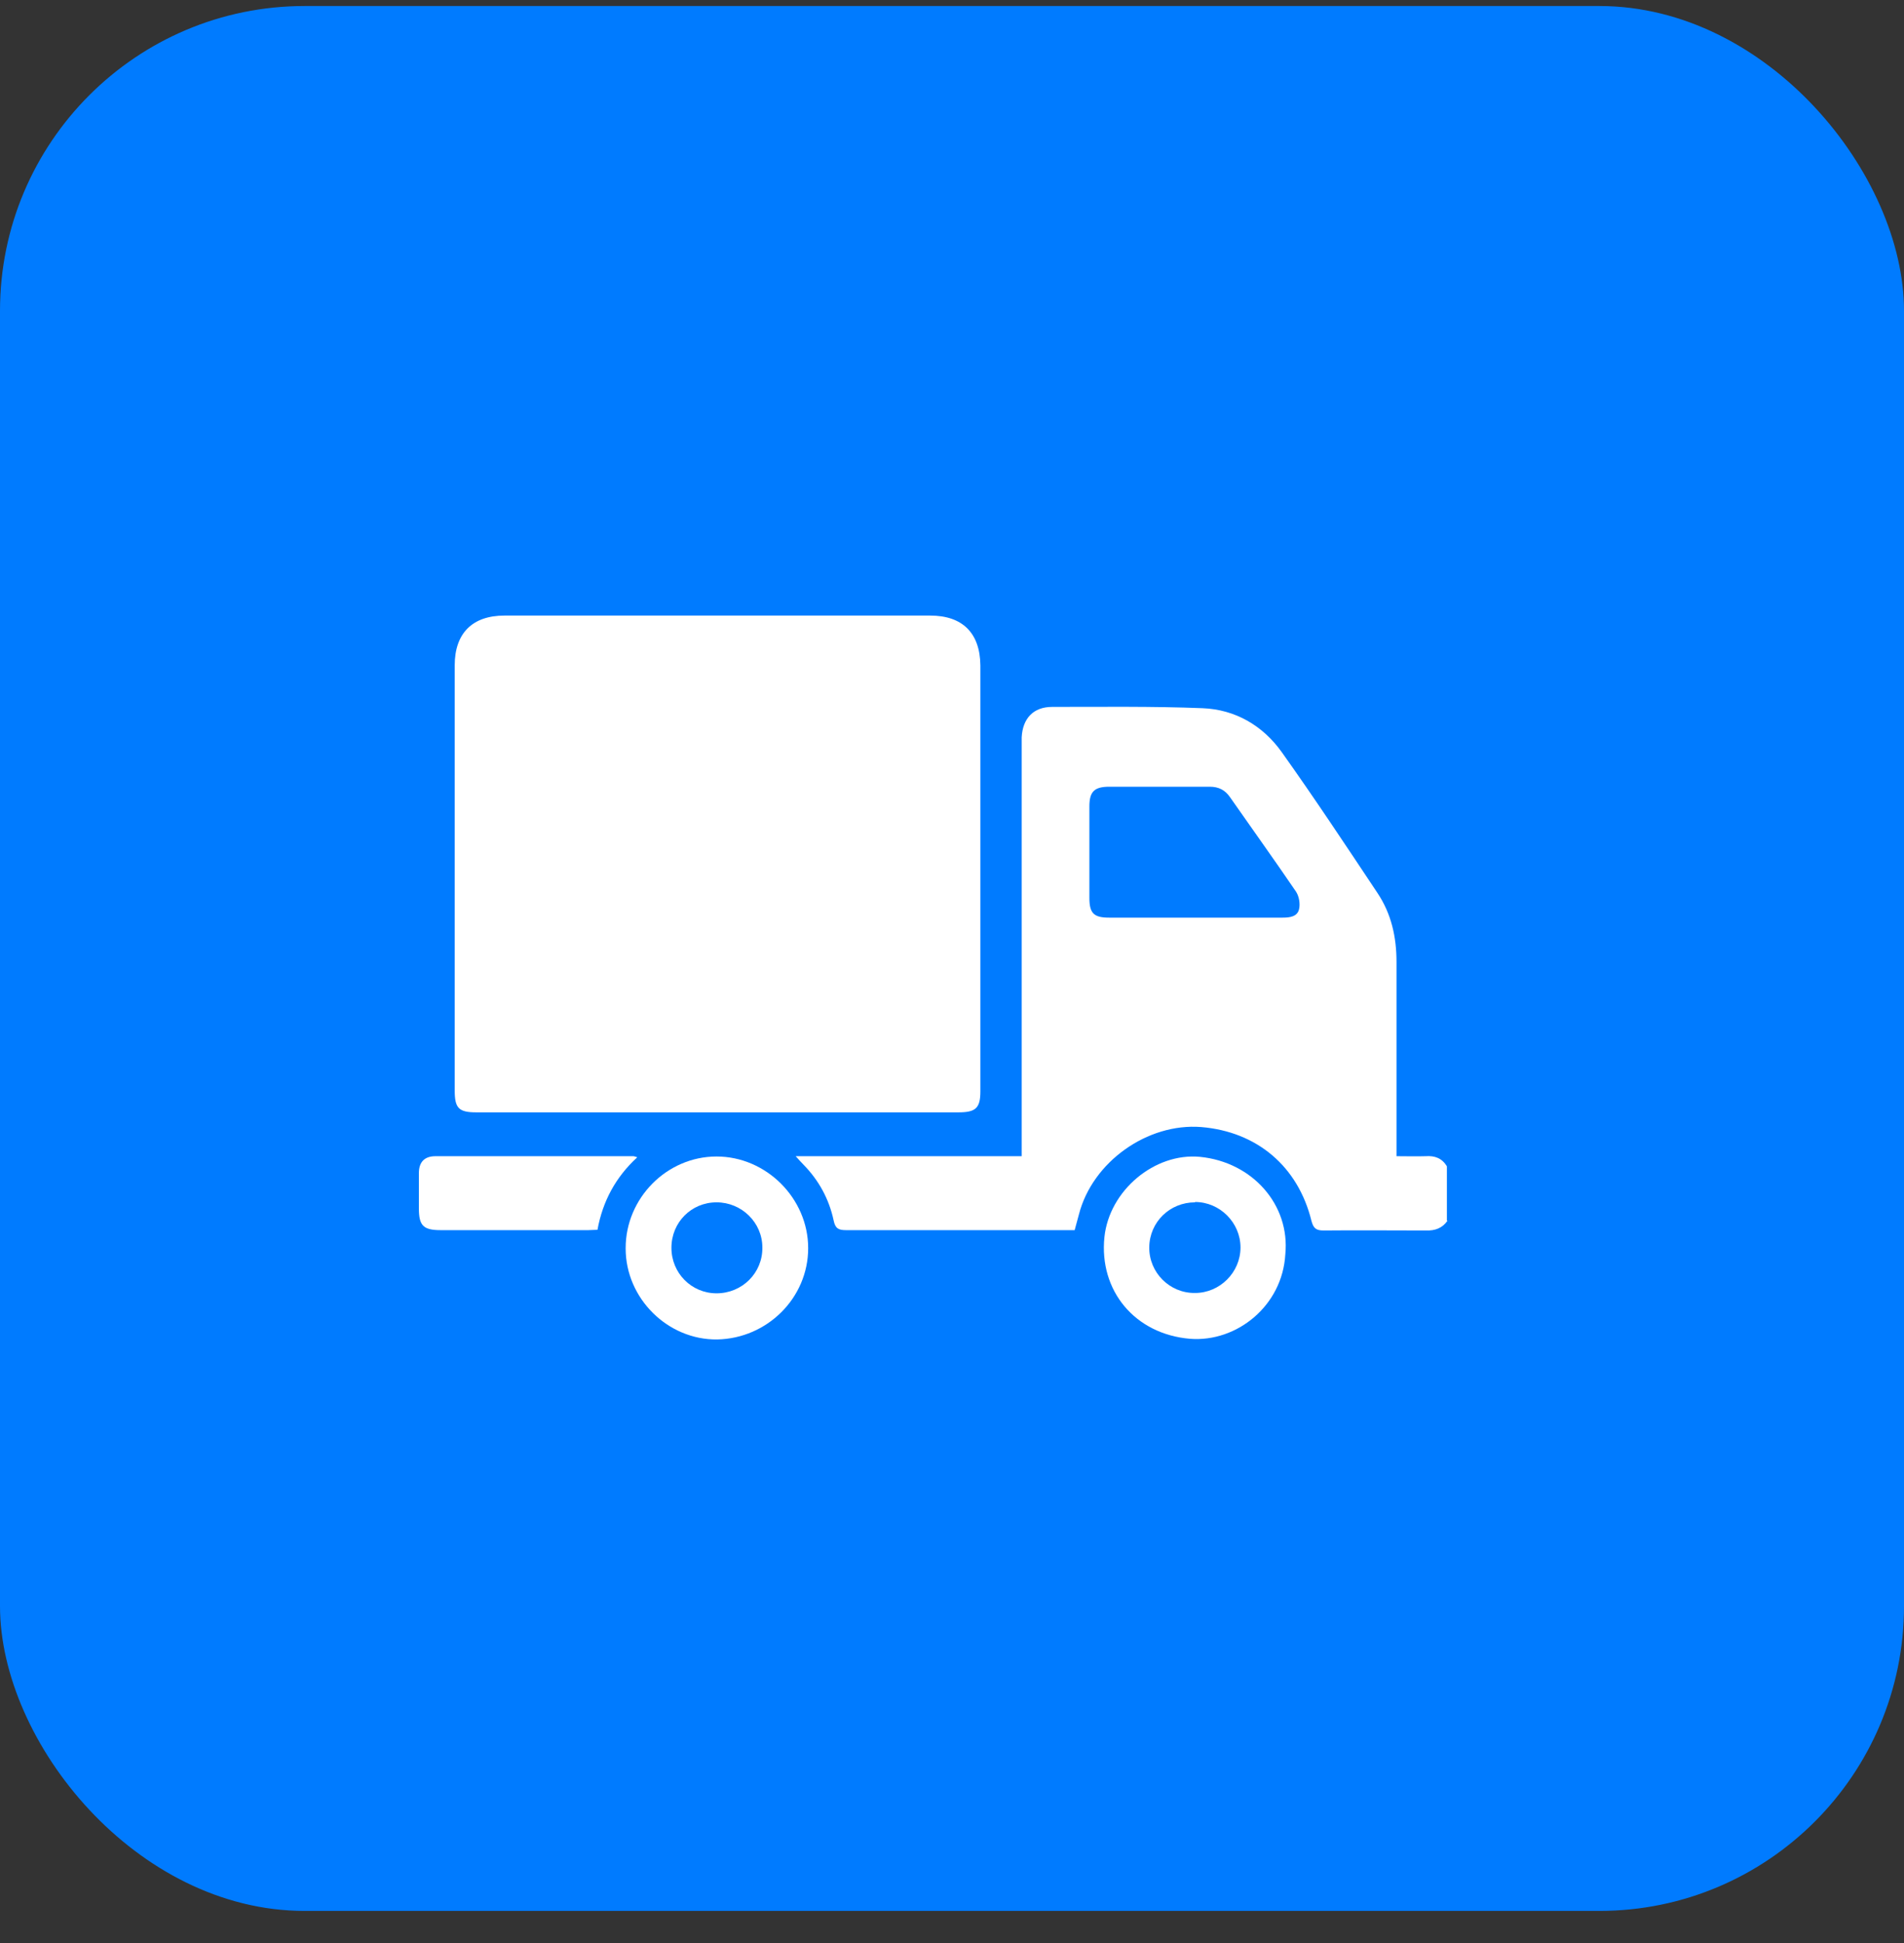 <svg width="50" height="51" viewBox="0 0 50 51" fill="none" xmlns="http://www.w3.org/2000/svg">
<rect x="0" y="0" width="50" height="51" fill="#333333" stroke="none"/>
<rect y="0.158" width="50" height="50" rx="8" fill="#007BFF"/>
<path d="M38.013 32.04C37.876 32.237 37.687 32.306 37.446 32.298C36.553 32.298 35.651 32.289 34.758 32.298C34.569 32.298 34.492 32.246 34.44 32.048C34.088 30.614 33.006 29.704 31.545 29.583C30.128 29.472 28.685 30.502 28.333 31.877C28.299 32.006 28.264 32.134 28.221 32.289H27.964C26.048 32.289 24.133 32.289 22.217 32.289C22.02 32.289 21.934 32.246 21.891 32.031C21.771 31.473 21.504 30.983 21.101 30.571C21.041 30.511 20.989 30.451 20.895 30.348H26.83V29.987C26.83 26.534 26.83 23.081 26.83 19.62C26.83 19.534 26.83 19.448 26.83 19.353C26.856 18.855 27.139 18.555 27.629 18.555C28.943 18.555 30.266 18.537 31.58 18.589C32.439 18.623 33.16 19.044 33.658 19.74C34.526 20.959 35.351 22.205 36.175 23.442C36.536 23.983 36.673 24.593 36.673 25.246C36.673 26.835 36.673 28.432 36.673 30.021C36.673 30.116 36.673 30.21 36.673 30.348C36.94 30.348 37.189 30.356 37.438 30.348C37.678 30.331 37.867 30.399 37.996 30.614V32.04H38.013ZM31.391 24.086C32.155 24.086 32.92 24.086 33.684 24.086C33.873 24.086 34.071 24.06 34.114 23.863C34.148 23.725 34.114 23.528 34.036 23.407C33.469 22.574 32.877 21.75 32.301 20.925C32.172 20.736 32.001 20.65 31.769 20.65C30.893 20.65 30.008 20.65 29.132 20.65C28.737 20.65 28.608 20.779 28.608 21.166C28.608 21.965 28.608 22.763 28.608 23.571C28.608 23.974 28.728 24.086 29.123 24.086C29.879 24.086 30.635 24.086 31.391 24.086Z" fill="white"/>
<path d="M18.839 29.197C16.726 29.197 14.621 29.197 12.508 29.197C12.044 29.197 11.941 29.085 11.941 28.622C11.941 24.902 11.941 21.183 11.941 17.464C11.941 16.622 12.405 16.158 13.247 16.158C16.975 16.158 20.703 16.158 24.43 16.158C25.272 16.158 25.736 16.613 25.745 17.464C25.745 21.192 25.745 24.919 25.745 28.647C25.745 29.085 25.624 29.197 25.169 29.197C23.056 29.197 20.952 29.197 18.839 29.197Z" fill="white"/>
<path d="M16.43 32.761C16.43 31.447 17.512 30.356 18.817 30.356C20.123 30.356 21.223 31.456 21.223 32.761C21.223 34.067 20.149 35.132 18.835 35.158C17.538 35.175 16.43 34.084 16.43 32.77V32.761ZM18.817 31.559C18.156 31.559 17.632 32.083 17.632 32.753C17.632 33.414 18.156 33.947 18.817 33.947C19.488 33.947 20.029 33.414 20.02 32.744C20.02 32.092 19.479 31.559 18.817 31.559Z" fill="white"/>
<path d="M33.753 32.925C33.676 34.273 32.482 35.235 31.253 35.141C29.802 35.02 28.857 33.878 29.003 32.469C29.132 31.25 30.317 30.253 31.511 30.365C32.894 30.502 33.882 31.628 33.753 32.925ZM31.382 31.559C30.721 31.559 30.189 32.074 30.18 32.736C30.171 33.397 30.712 33.947 31.382 33.938C32.035 33.938 32.576 33.397 32.576 32.744C32.576 32.092 32.035 31.55 31.382 31.55V31.559Z" fill="white"/>
<path d="M16.729 30.382C16.162 30.906 15.827 31.533 15.69 32.28C15.604 32.28 15.527 32.289 15.449 32.289C14.161 32.289 12.864 32.289 11.575 32.289C11.112 32.289 11 32.169 11 31.713C11 31.404 11 31.095 11 30.794C11 30.502 11.146 30.348 11.438 30.348C13.165 30.348 14.9 30.348 16.626 30.348C16.652 30.348 16.669 30.356 16.729 30.373V30.382Z" fill="white"/>
</svg>
